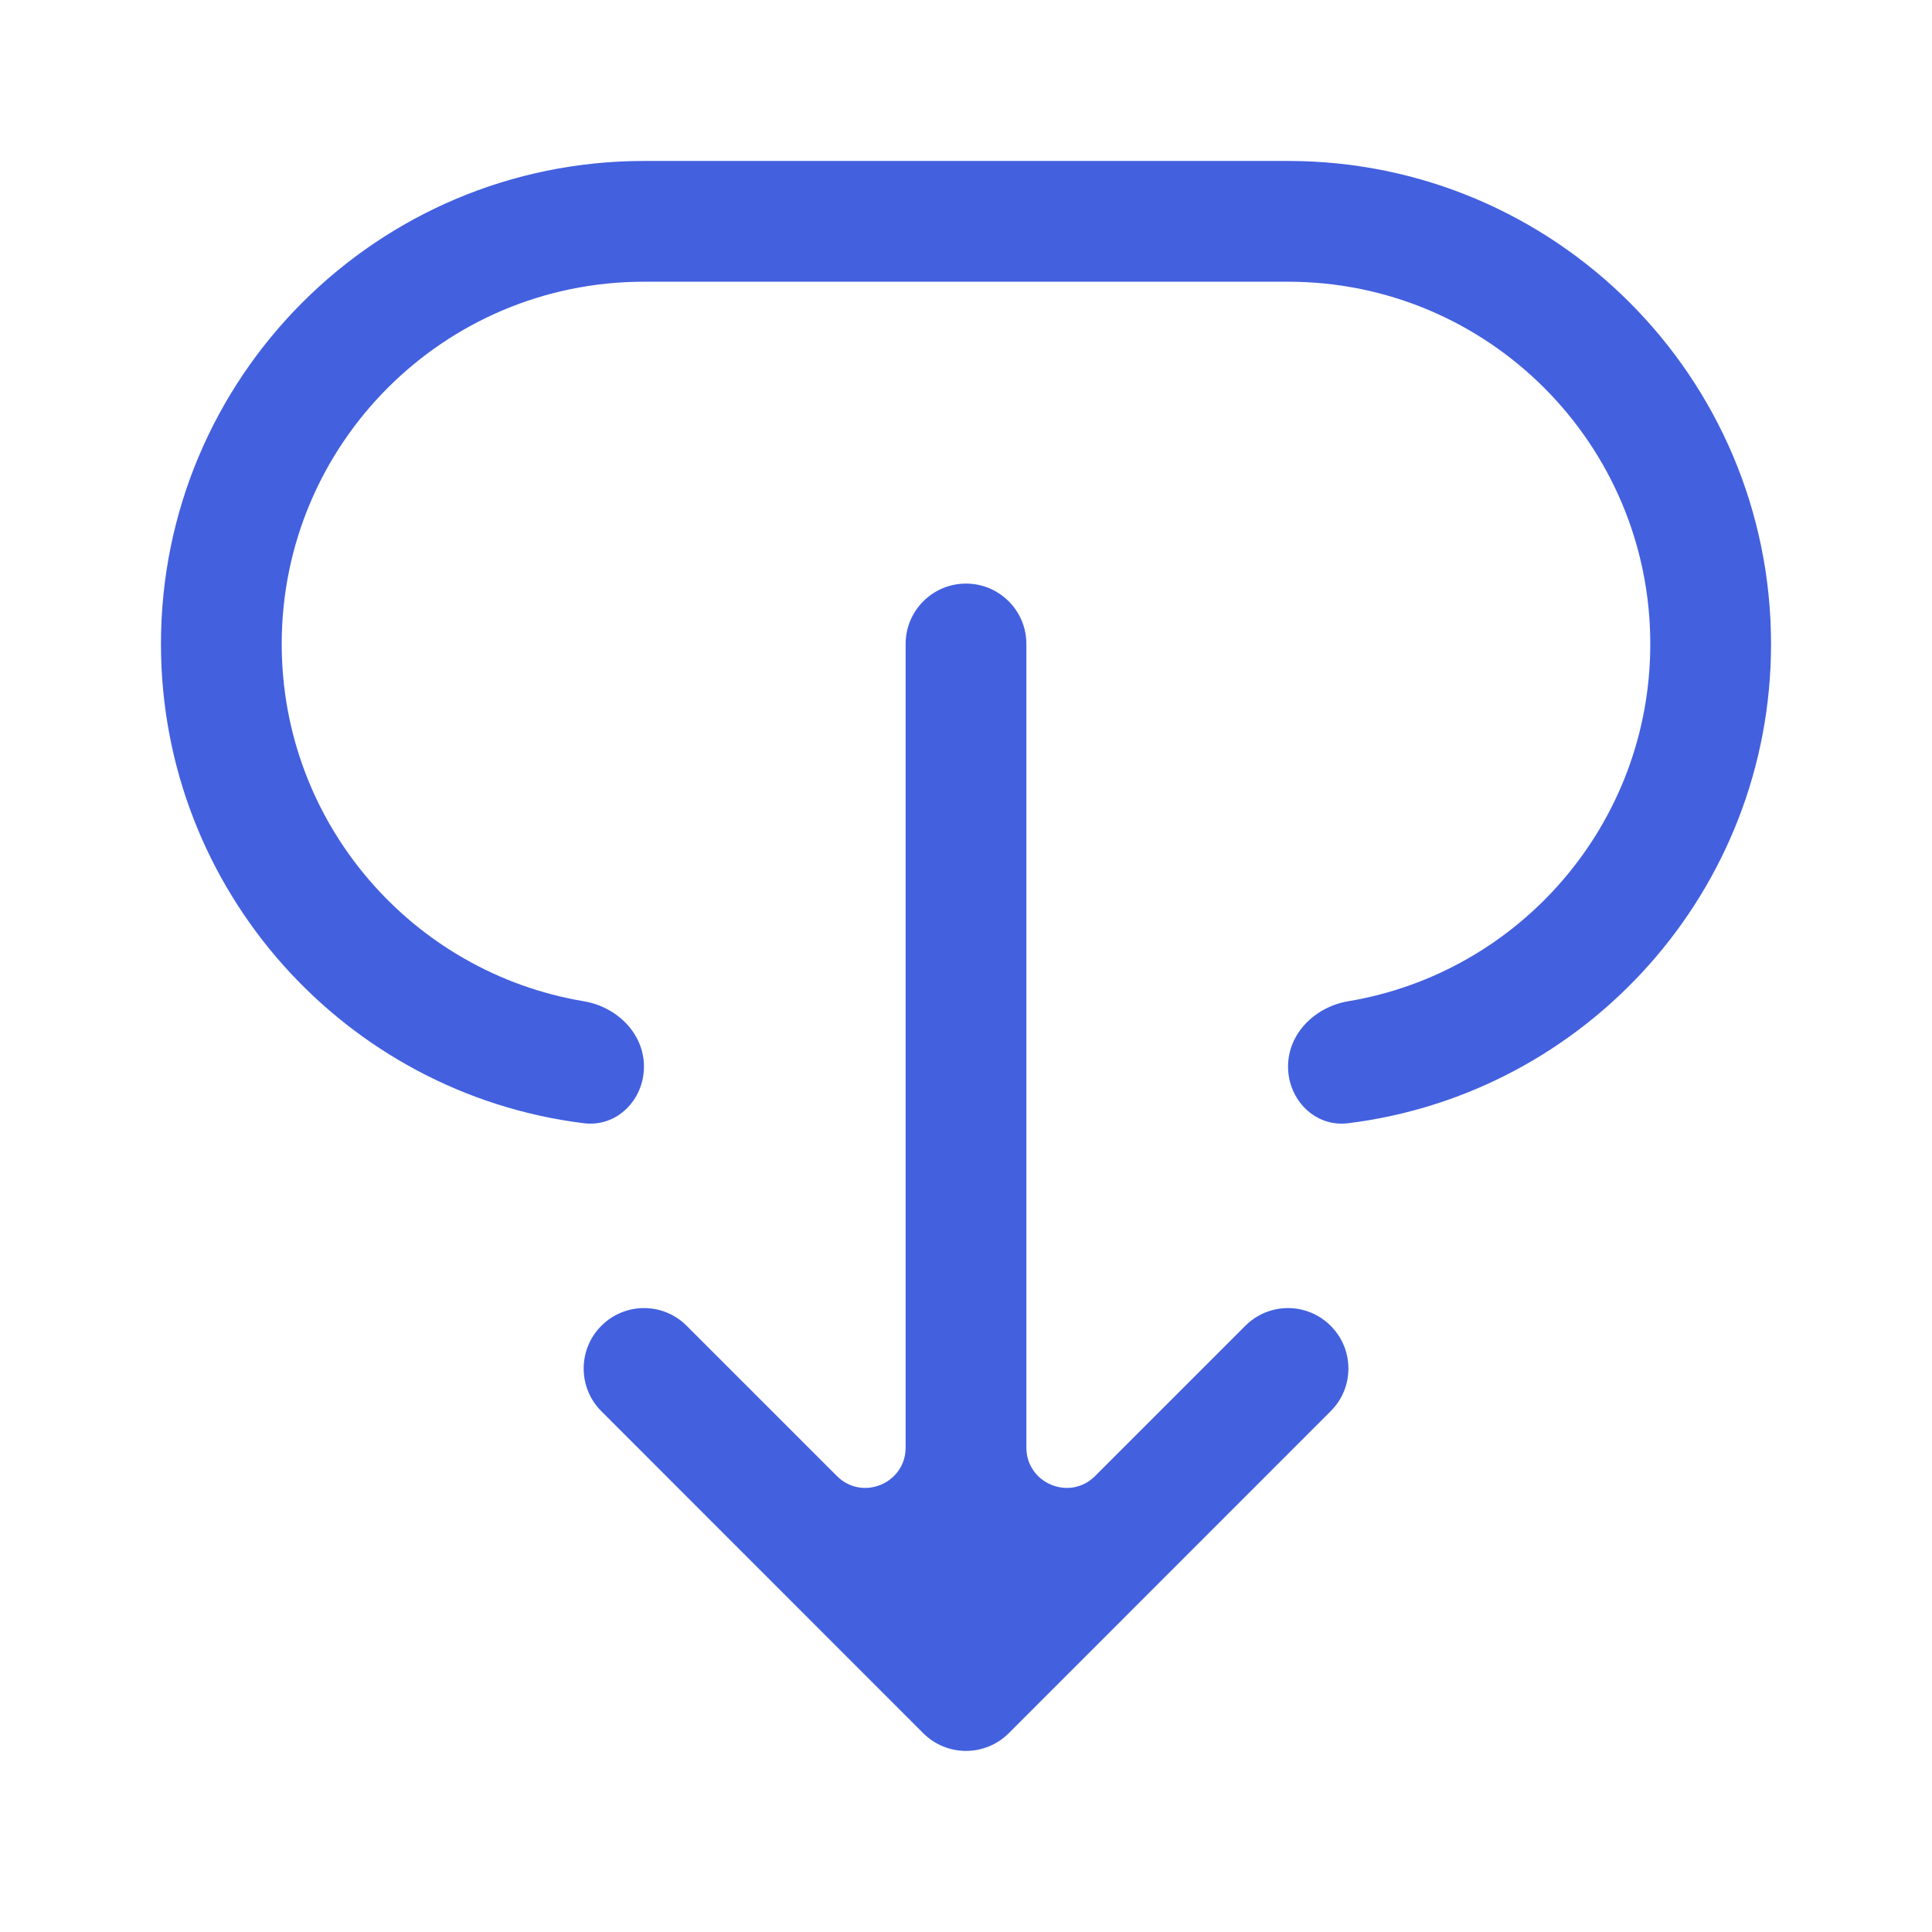 <svg width="16" height="16" viewBox="0 0 16 16" fill="none" xmlns="http://www.w3.org/2000/svg">
<path d="M10.667 8.833C10.667 8.557 10.892 8.338 11.165 8.292C12.585 8.055 13.667 6.821 13.667 5.333C13.667 3.676 12.323 2.333 10.667 2.333L5.333 2.333C3.676 2.333 2.333 3.676 2.333 5.333C2.333 6.821 3.416 8.055 4.835 8.292C5.108 8.338 5.333 8.557 5.333 8.833C5.333 9.109 5.108 9.337 4.834 9.302C2.861 9.057 1.333 7.373 1.333 5.333C1.333 3.124 3.124 1.333 5.333 1.333L10.667 1.333C12.876 1.333 14.667 3.124 14.667 5.333C14.667 7.373 13.139 9.057 11.166 9.302C10.892 9.337 10.667 9.109 10.667 8.833Z" fill="#4360DF"/>
<path d="M8 4.833C8.276 4.833 8.5 5.057 8.5 5.333V11.988C8.5 12.285 8.859 12.434 9.069 12.224L10.313 10.98C10.508 10.784 10.825 10.784 11.02 10.98C11.216 11.175 11.216 11.492 11.02 11.687L8.354 14.354C8.158 14.549 7.842 14.549 7.646 14.354L4.98 11.687C4.785 11.492 4.785 11.175 4.98 10.98C5.175 10.784 5.492 10.784 5.687 10.98L6.931 12.224C7.141 12.434 7.5 12.285 7.5 11.988V5.333C7.5 5.057 7.724 4.833 8 4.833Z" fill="#4360DF"/>
</svg>
